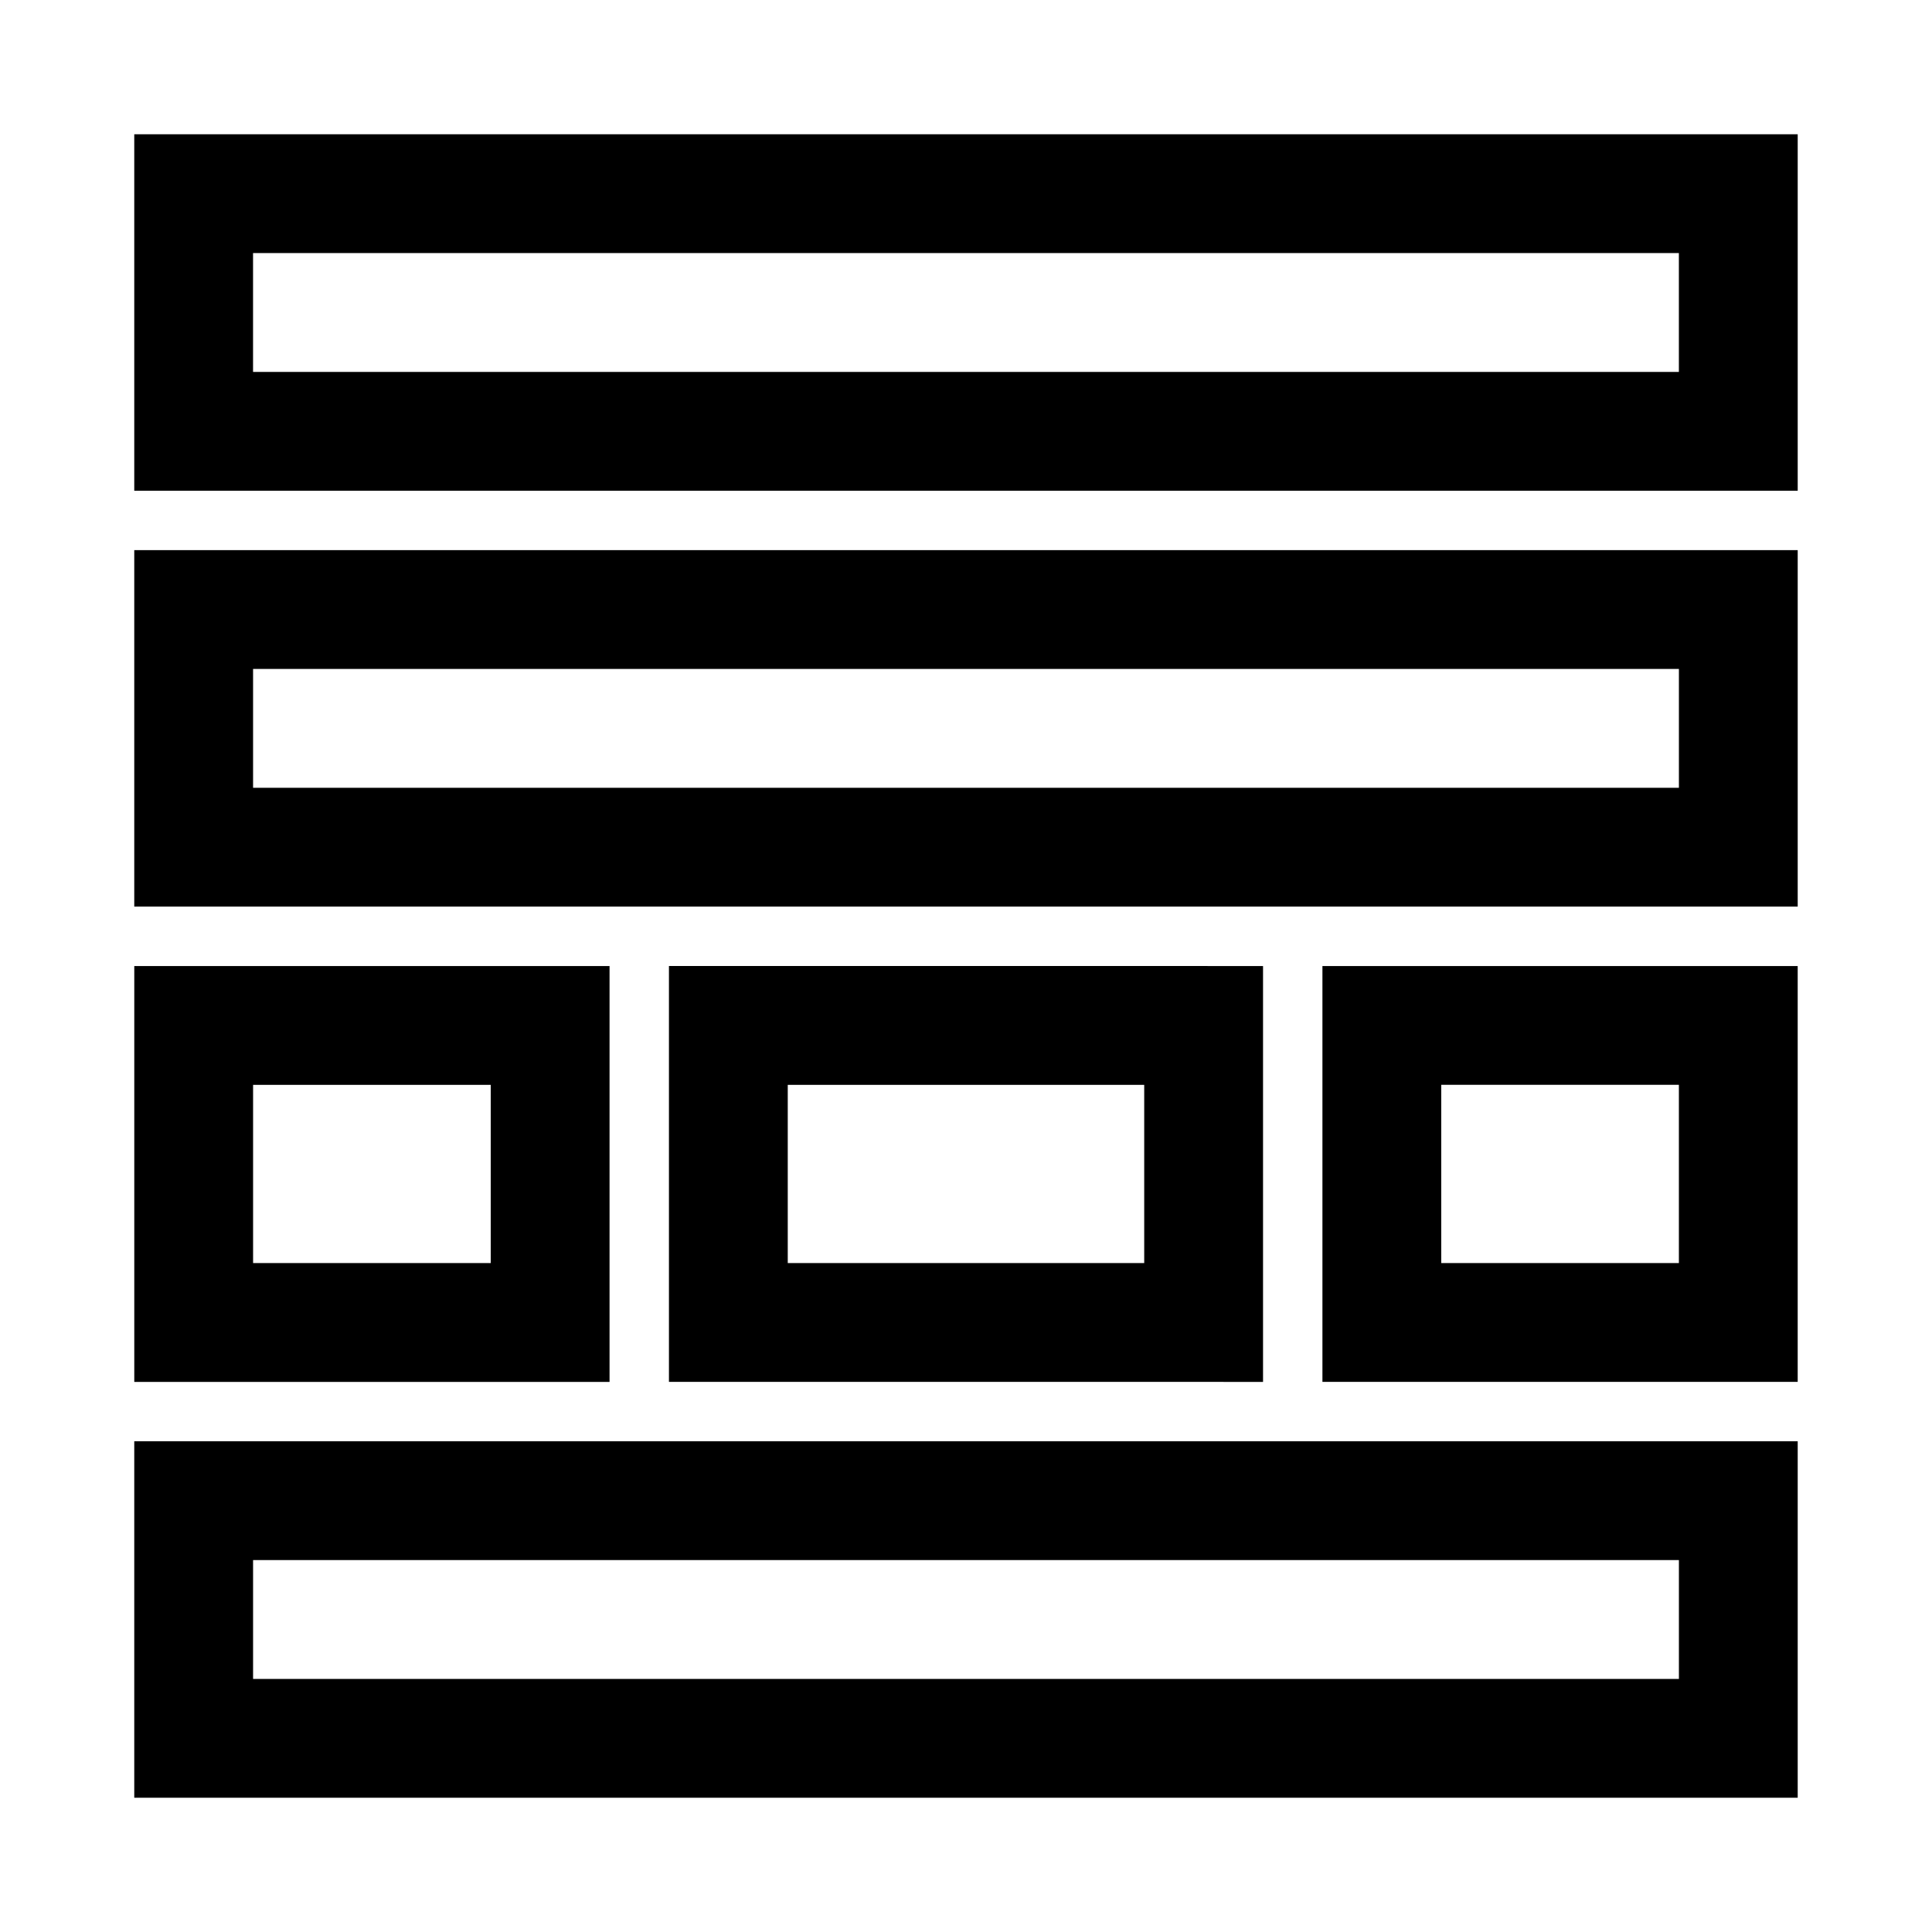 <?xml version="1.0" encoding="UTF-8"?>
<!-- Uploaded to: SVG Repo, www.svgrepo.com, Generator: SVG Repo Mixer Tools -->
<svg fill="#000000" width="800px" height="800px" version="1.1" viewBox="144 144 512 512" xmlns="http://www.w3.org/2000/svg">
 <path d="m179.58 179.58v94.465h440.83v-94.465zm409.34 62.977h-377.86v-31.488h377.86zm-409.34 141.7h440.83v-94.465h-440.83zm31.488-62.977h377.86v31.488h-377.86zm-31.488 299.14h440.83v-94.465h-440.83zm31.488-62.977h377.86v31.488h-377.86zm110.21-157.44v110.21l157.44 0.004v-110.21zm125.95 78.719-94.465 0.004v-47.23h94.465zm47.23 31.488h125.95v-110.2h-125.95zm31.488-78.719h62.977v47.23l-62.977 0.004zm-220.41-31.484h-125.95v110.21h125.95zm-31.488 78.719h-62.977v-47.23h62.977z"/>
</svg>